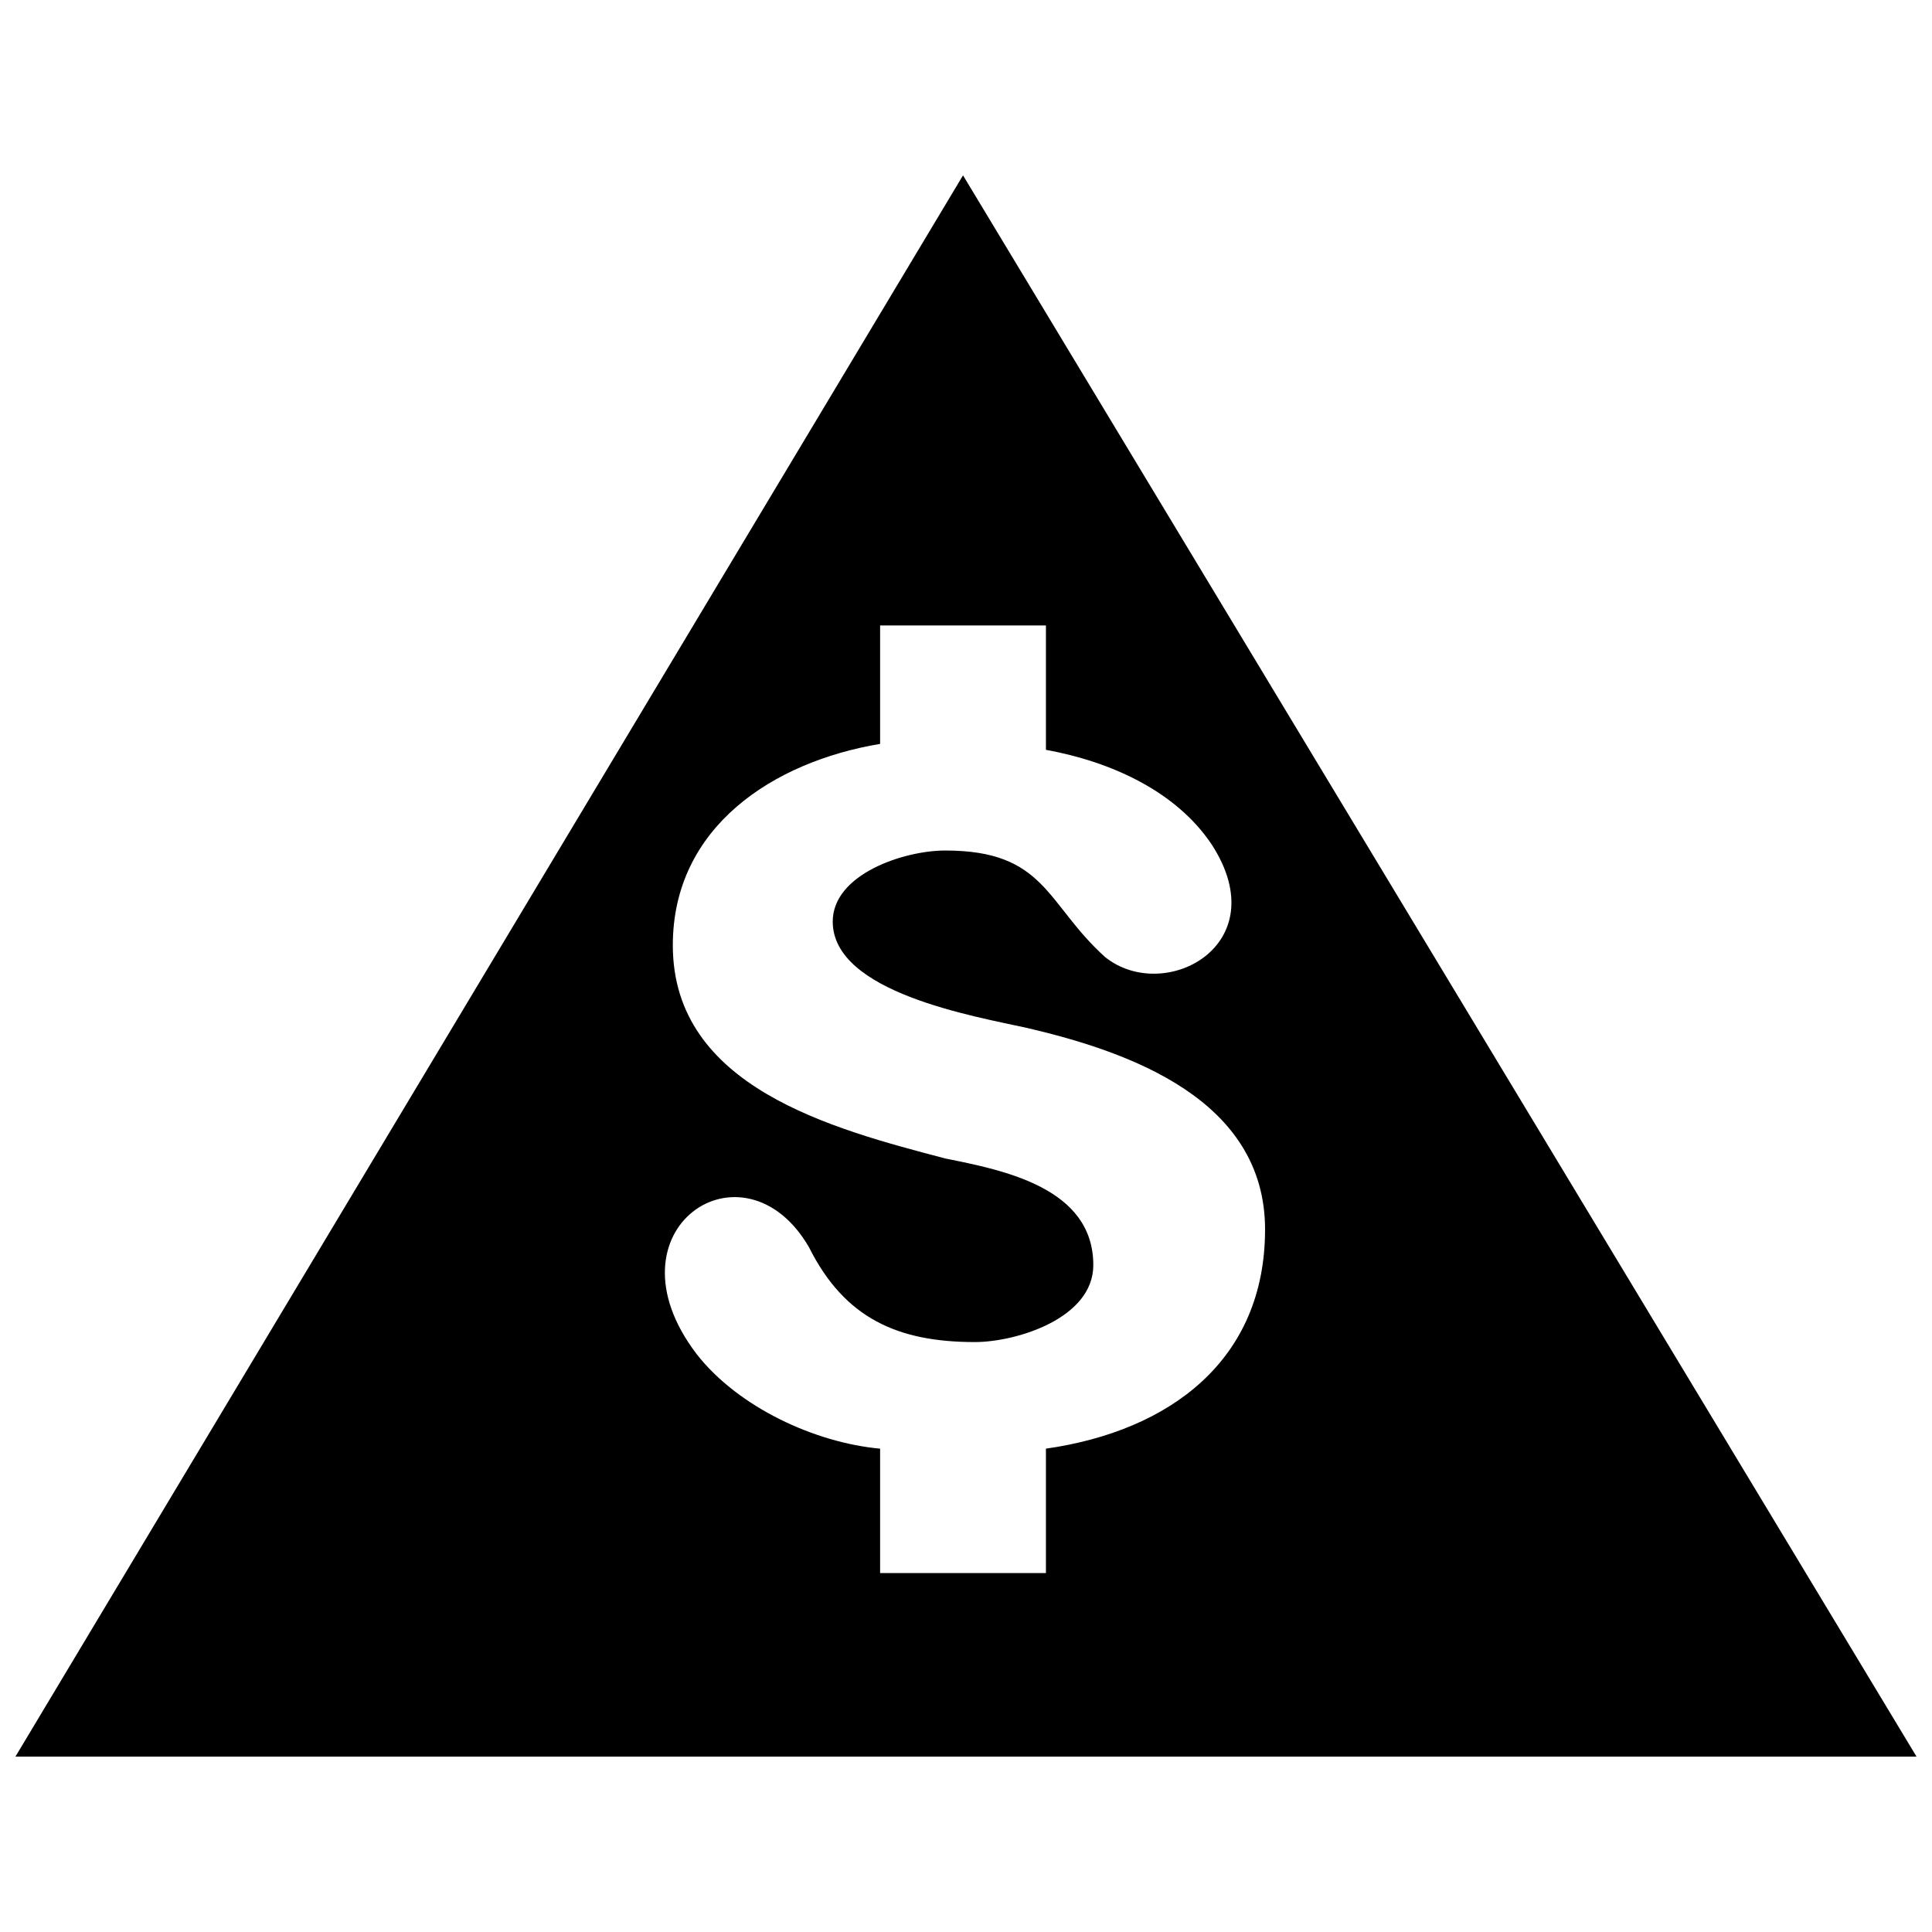 <?xml version="1.0" encoding="UTF-8"?>
<!-- Uploaded to: ICON Repo, www.svgrepo.com, Generator: ICON Repo Mixer Tools -->
<svg width="800px" height="800px" version="1.1" viewBox="144 144 512 512" xmlns="http://www.w3.org/2000/svg">
 <defs>
  <clipPath id="a">
   <path d="m148.09 190h503.81v420h-503.81z"/>
  </clipPath>
 </defs>
 <g clip-path="url(#a)">
  <path d="m399.21 190.47 252.69 419.05h-503.81l251.12-419.05zm80.043 279.37c0 34.527-25.113 53.363-58.07 58.07v32.961h-43.945v-32.961c-17.266-1.57-37.668-10.988-48.656-25.113-25.113-32.961 12.555-58.07 29.82-28.25 9.418 18.836 23.543 25.113 43.945 25.113 10.988 0 31.391-6.277 31.391-20.402 0-20.402-23.543-25.113-39.238-28.25-29.82-7.848-72.195-18.836-72.195-56.504 0-31.391 26.68-48.656 54.934-53.363v-31.391h43.945v32.961c17.266 3.141 34.527 10.988 43.945 25.113 17.266 26.68-12.555 42.375-28.25 29.82-15.695-14.125-15.695-28.25-42.375-28.25-10.988 0-29.82 6.277-29.82 18.836 0 18.836 37.668 25.113 51.793 28.25 26.68 6.277 62.781 18.836 62.781 53.363z" fill-rule="evenodd"/>
 </g>
</svg>